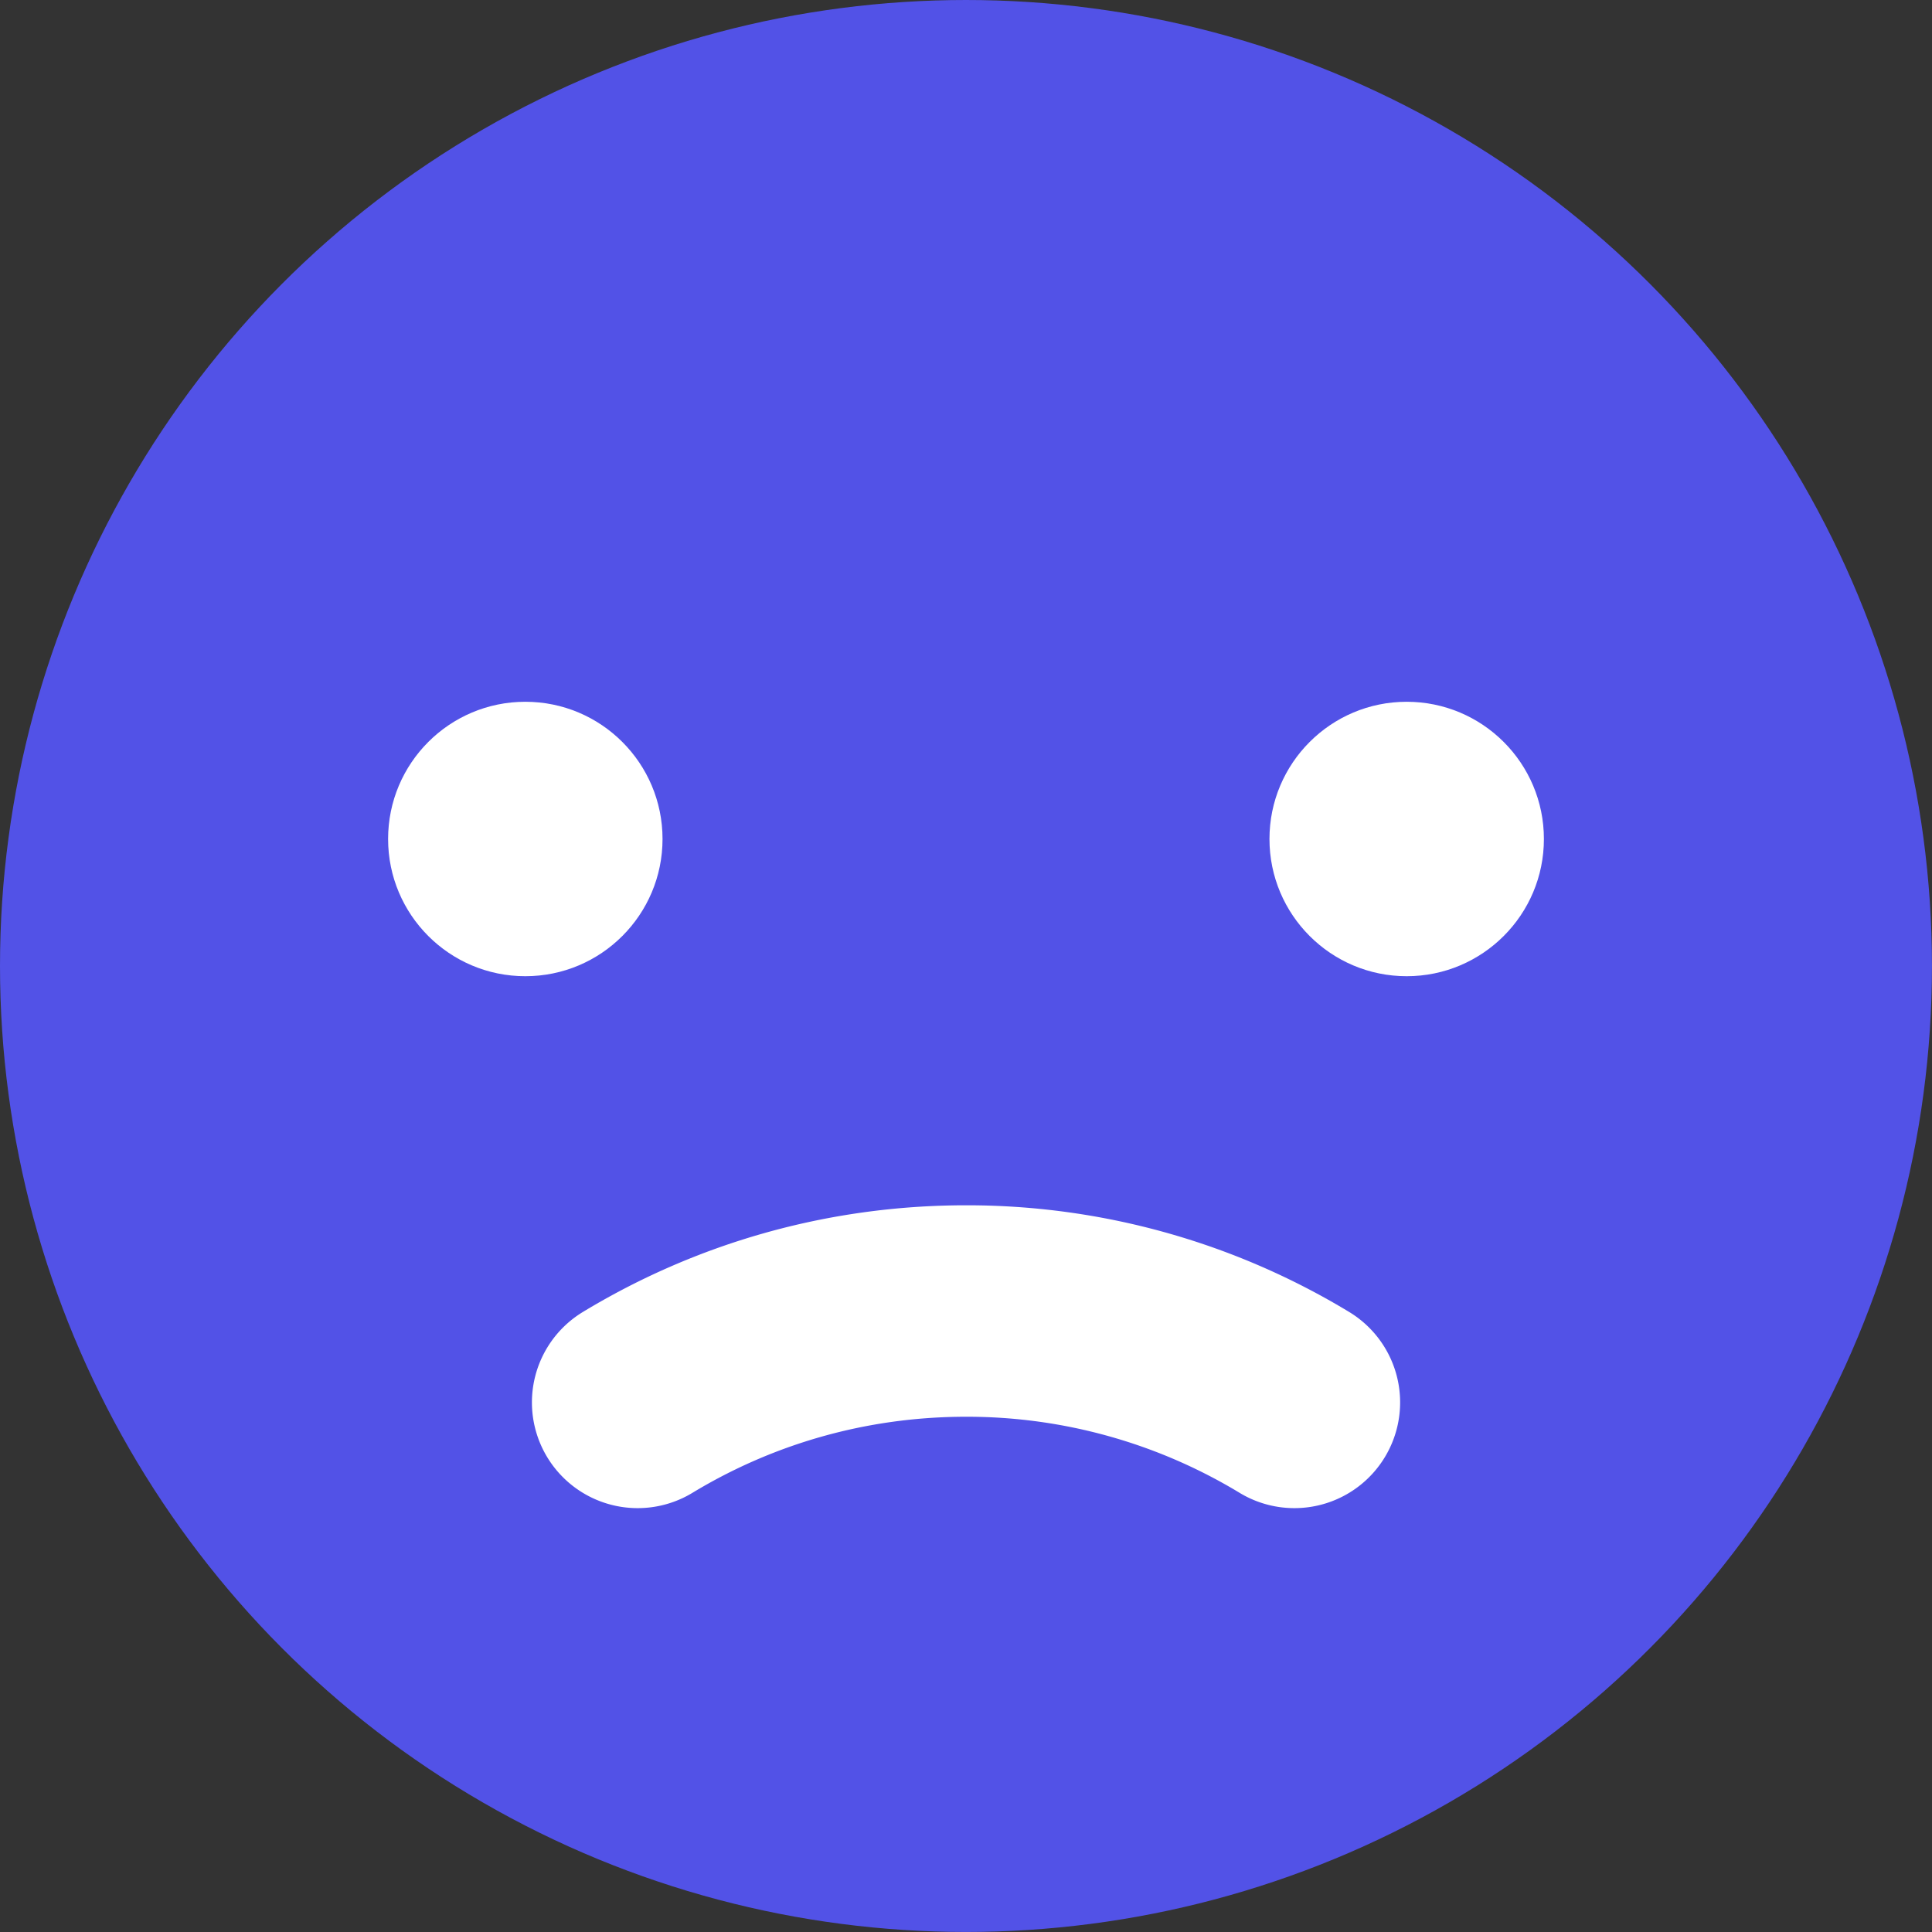 <svg xmlns="http://www.w3.org/2000/svg" id="_レイヤー_2" data-name="レイヤー 2" viewBox="0 0 53.659 53.659"><rect x="0" y="0" width="53.659" height="53.659" fill="#333333" stroke="none"/><defs><style>.cls-1{fill:#fff}</style></defs><g id="_内容" data-name="内容"><circle cx="26.829" cy="26.829" r="26.829" style="fill:#5252e7"/><path d="M35.95 38.95a17.555 17.555 0 0 0-9.12-2.538c-3.339 0-6.46.927-9.12 2.538" style="fill:none;stroke:#fff;stroke-linecap:round;stroke-linejoin:round;stroke-width:5.873px"/><circle cx="14.59" cy="23.302" r="3.811" class="cls-1"/><circle cx="39.069" cy="23.302" r="3.811" class="cls-1"/></g></svg>